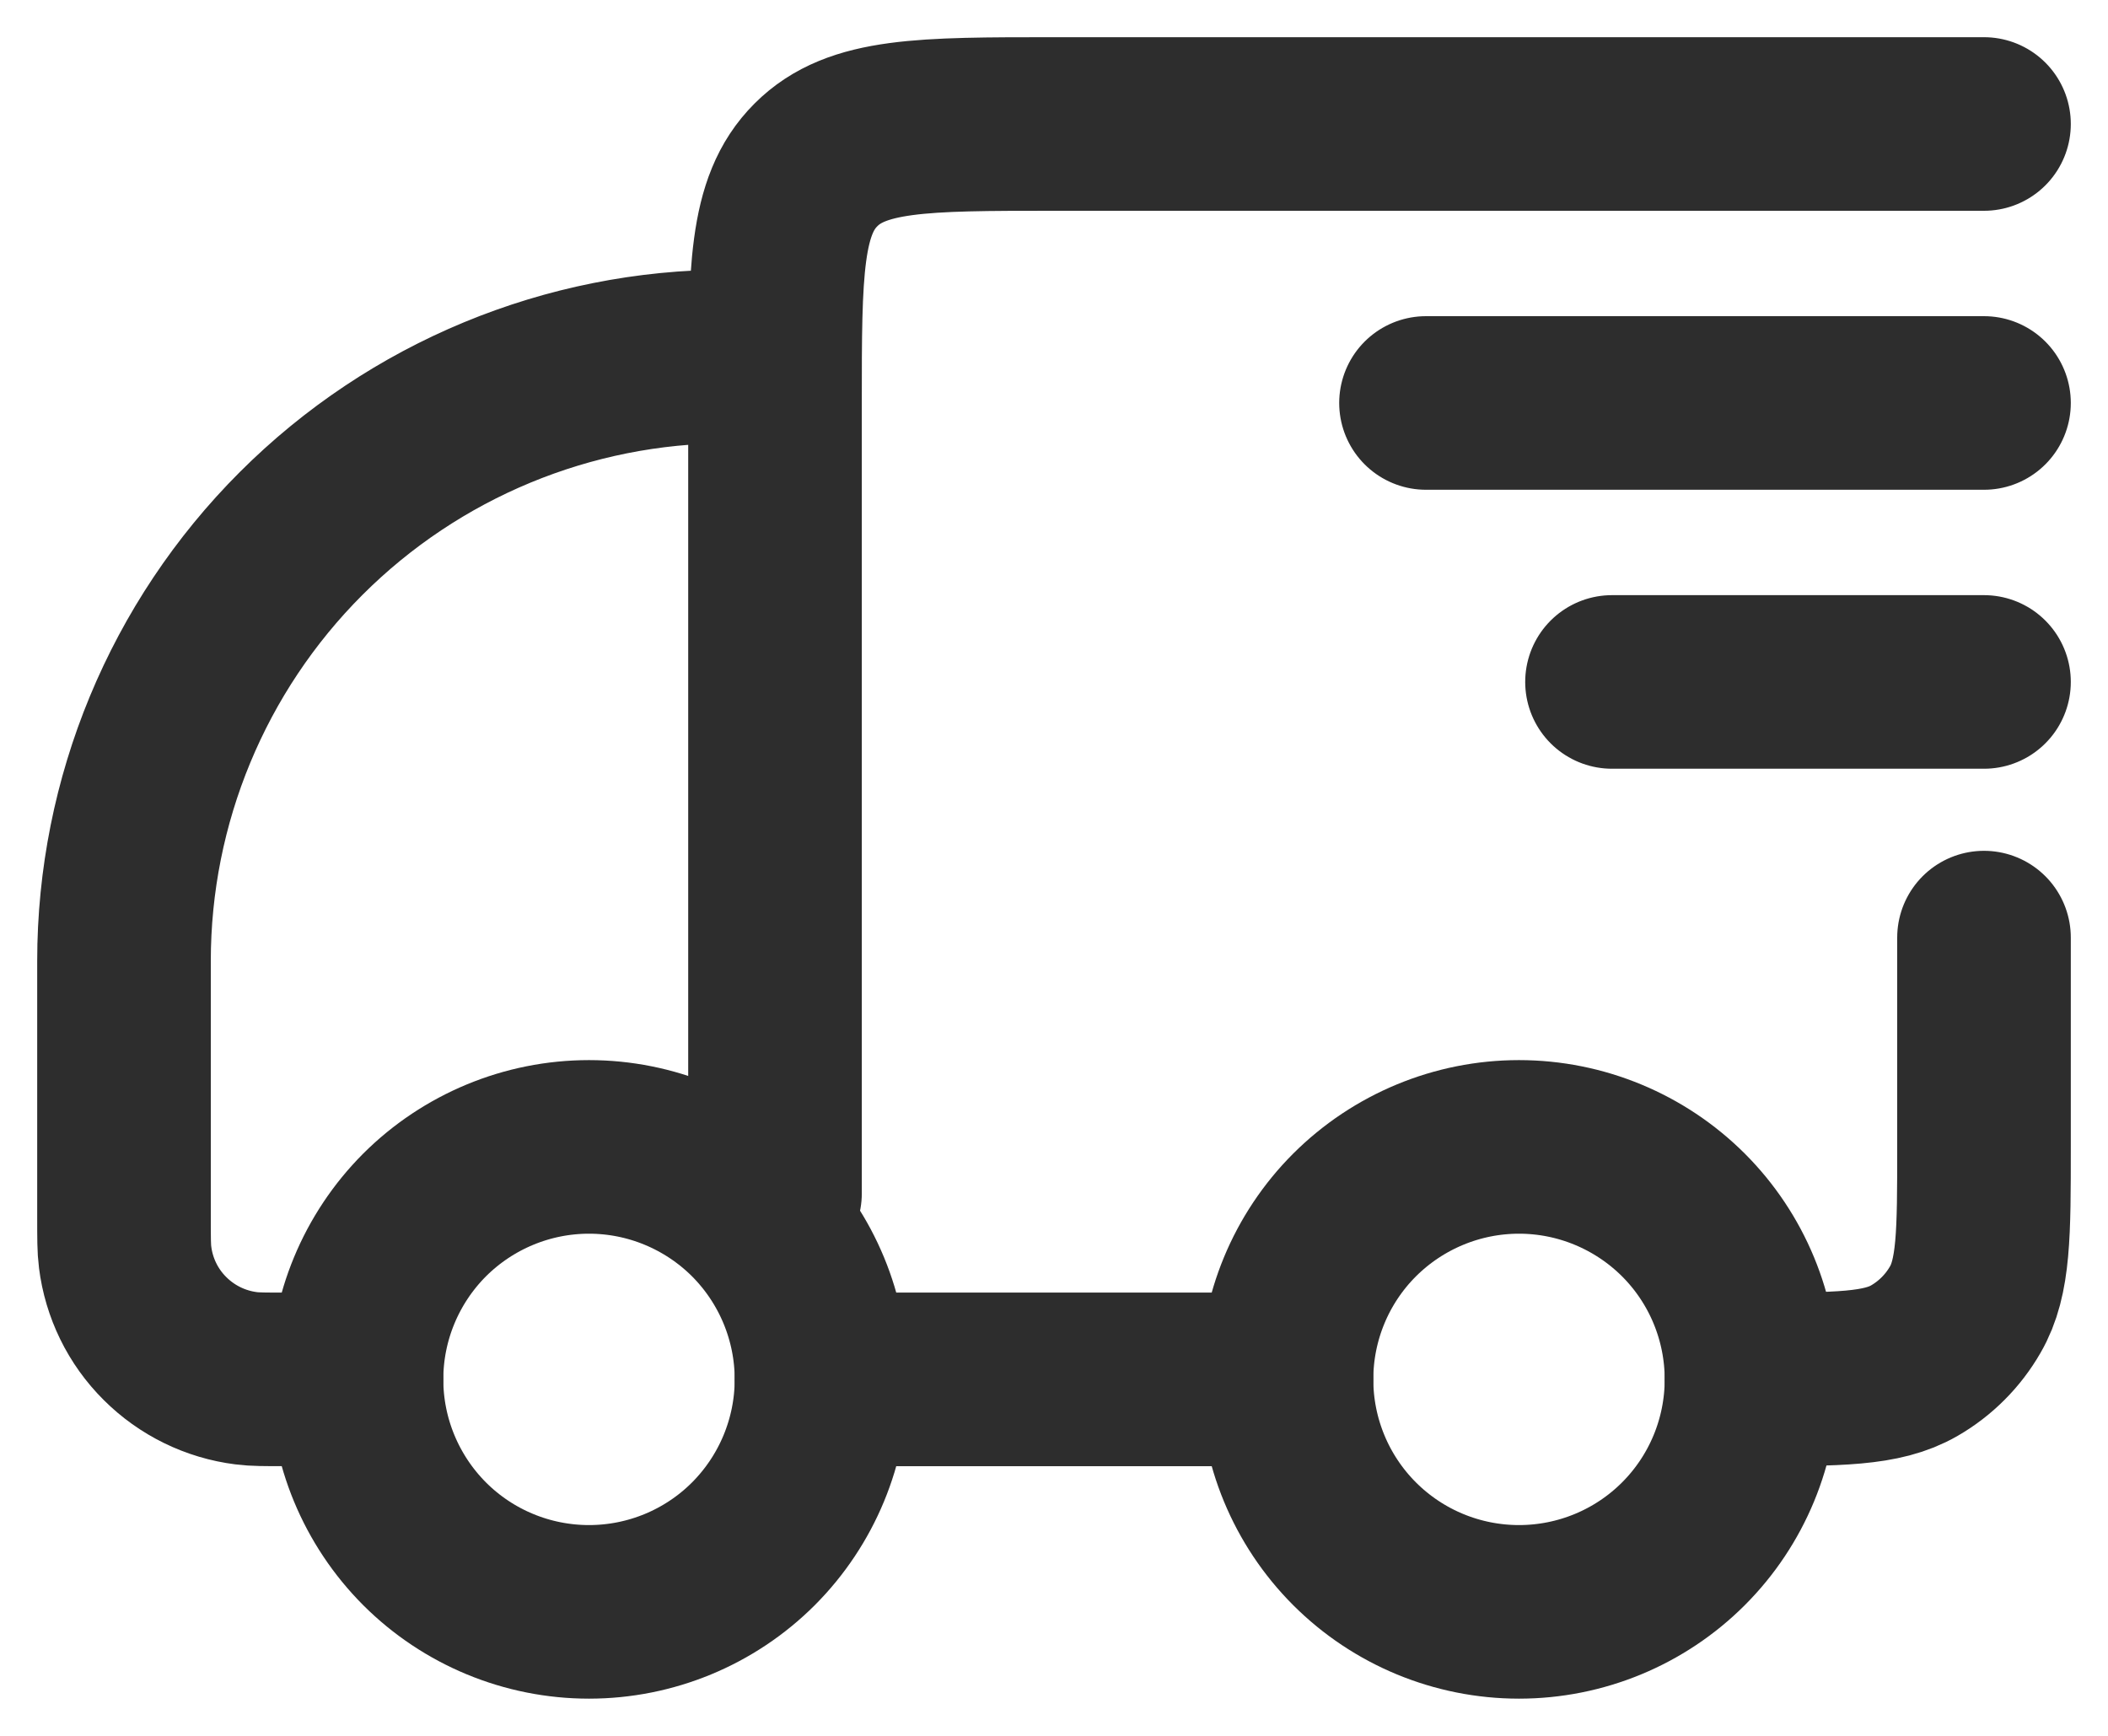 <svg width="17" height="14" viewBox="0 0 17 14" fill="none" xmlns="http://www.w3.org/2000/svg">
<g id="Group">
<path id="Vector" d="M2.875 11.125C2.875 11.622 3.073 12.099 3.424 12.451C3.776 12.803 4.253 13 4.75 13C5.247 13 5.724 12.803 6.076 12.451C6.427 12.099 6.625 11.622 6.625 11.125C6.625 10.628 6.427 10.151 6.076 9.799C5.724 9.448 5.247 9.25 4.75 9.25C4.253 9.25 3.776 9.448 3.424 9.799C3.073 10.151 2.875 10.628 2.875 11.125ZM10.375 11.125C10.375 11.622 10.572 12.099 10.924 12.451C11.276 12.803 11.753 13 12.25 13C12.747 13 13.224 12.803 13.576 12.451C13.928 12.099 14.125 11.622 14.125 11.125C14.125 10.628 13.928 10.151 13.576 9.799C13.224 9.448 12.747 9.25 12.25 9.25C11.753 9.25 11.276 9.448 10.924 9.799C10.572 10.151 10.375 10.628 10.375 11.125Z" stroke="#2D2D2D" stroke-width="1.4" stroke-linecap="round" stroke-linejoin="round"/>
<path id="Vector_2" d="M6.625 11.125H10.375M2.875 11.125H2.303C2.138 11.125 2.055 11.125 1.986 11.116C1.738 11.085 1.507 10.972 1.33 10.795C1.153 10.619 1.04 10.388 1.009 10.139C1 10.07 1 9.987 1 9.822V7.75C1 6.457 1.514 5.217 2.428 4.303C3.342 3.389 4.582 2.875 5.875 2.875M16 1H8.5C7.439 1 6.909 1 6.58 1.33C6.25 1.659 6.25 2.189 6.25 3.25V9.625M16 7.562V9.25C16 9.951 16 10.302 15.849 10.562C15.751 10.733 15.608 10.876 15.438 10.974C15.177 11.125 14.826 11.125 14.125 11.125M16 3.25H11.5M16 5.5H13" stroke="#2D2D2D" stroke-width="1.4" stroke-linecap="round" stroke-linejoin="round"/>
</g>
</svg>

